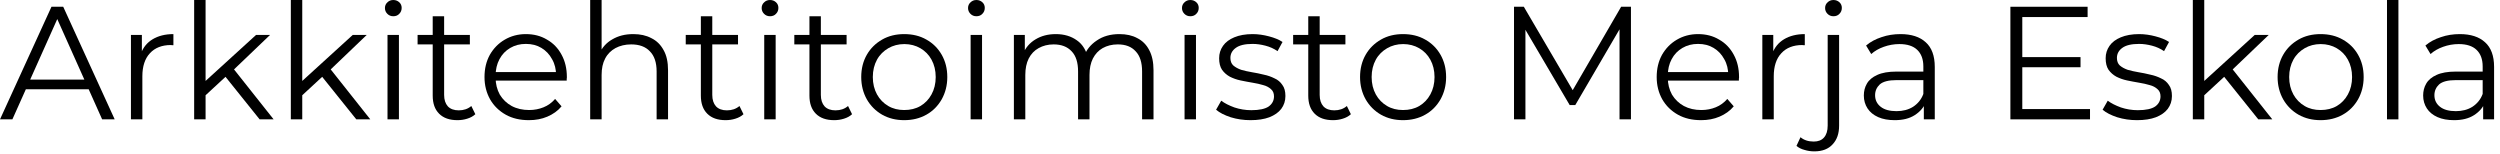<?xml version="1.0" encoding="UTF-8" standalone="no"?>
<!DOCTYPE svg PUBLIC "-//W3C//DTD SVG 1.1//EN" "http://www.w3.org/Graphics/SVG/1.1/DTD/svg11.dtd">
<svg width="100%" height="100%" viewBox="0 0 373 23" version="1.1" xmlns="http://www.w3.org/2000/svg" xmlns:xlink="http://www.w3.org/1999/xlink" xml:space="preserve" xmlns:serif="http://www.serif.com/" style="fill-rule:evenodd;clip-rule:evenodd;stroke-linejoin:round;stroke-miterlimit:2;">
    <g transform="matrix(1,0,0,1,-786.266,-521.647)">
        <g transform="matrix(24,0,0,24,786.218,539.455)">
            <path d="M0.002,-0L0.322,-0.7L0.395,-0.7L0.715,-0L0.637,-0L0.343,-0.657L0.373,-0.657L0.079,-0L0.002,-0ZM0.128,-0.187L0.15,-0.247L0.557,-0.247L0.579,-0.187L0.128,-0.187Z" style="fill-rule:nonzero;"/>
        </g>
        <g transform="matrix(24,0,0,24,803.426,539.455)">
            <path d="M0.099,-0L0.099,-0.525L0.167,-0.525L0.167,-0.382L0.16,-0.407C0.175,-0.447 0.199,-0.477 0.234,-0.498C0.269,-0.519 0.312,-0.53 0.363,-0.53L0.363,-0.461L0.355,-0.461C0.352,-0.462 0.35,-0.462 0.347,-0.462C0.292,-0.462 0.248,-0.445 0.217,-0.411C0.186,-0.378 0.17,-0.33 0.17,-0.268L0.17,-0L0.099,-0Z" style="fill-rule:nonzero;"/>
        </g>
        <g transform="matrix(24,0,0,24,812.858,539.455)">
            <path d="M0.155,-0.136L0.157,-0.227L0.484,-0.525L0.571,-0.525L0.34,-0.304L0.3,-0.27L0.155,-0.136ZM0.099,-0L0.099,-0.742L0.17,-0.742L0.17,-0L0.099,-0ZM0.506,-0L0.287,-0.273L0.333,-0.328L0.593,-0L0.506,-0Z" style="fill-rule:nonzero;"/>
        </g>
        <g transform="matrix(24,0,0,24,827.282,539.455)">
            <path d="M0.155,-0.136L0.157,-0.227L0.484,-0.525L0.571,-0.525L0.34,-0.304L0.3,-0.27L0.155,-0.136ZM0.099,-0L0.099,-0.742L0.17,-0.742L0.17,-0L0.099,-0ZM0.506,-0L0.287,-0.273L0.333,-0.328L0.593,-0L0.506,-0Z" style="fill-rule:nonzero;"/>
        </g>
        <g transform="matrix(24,0,0,24,841.706,539.455)">
            <path d="M0.099,-0L0.099,-0.525L0.17,-0.525L0.17,-0L0.099,-0ZM0.135,-0.641C0.12,-0.641 0.108,-0.646 0.098,-0.656C0.088,-0.666 0.083,-0.678 0.083,-0.692C0.083,-0.706 0.088,-0.718 0.098,-0.727C0.108,-0.737 0.12,-0.742 0.135,-0.742C0.15,-0.742 0.162,-0.737 0.172,-0.728C0.182,-0.719 0.187,-0.707 0.187,-0.693C0.187,-0.678 0.182,-0.666 0.172,-0.656C0.163,-0.646 0.15,-0.641 0.135,-0.641Z" style="fill-rule:nonzero;"/>
        </g>
        <g transform="matrix(24,0,0,24,848.162,539.455)">
            <path d="M0.265,0.005C0.216,0.005 0.178,-0.008 0.151,-0.035C0.124,-0.062 0.111,-0.099 0.111,-0.148L0.111,-0.641L0.182,-0.641L0.182,-0.152C0.182,-0.121 0.19,-0.098 0.205,-0.081C0.221,-0.064 0.244,-0.056 0.273,-0.056C0.304,-0.056 0.33,-0.065 0.351,-0.083L0.376,-0.032C0.362,-0.019 0.345,-0.01 0.325,-0.004C0.306,0.002 0.286,0.005 0.265,0.005ZM0.017,-0.466L0.017,-0.525L0.342,-0.525L0.342,-0.466L0.017,-0.466Z" style="fill-rule:nonzero;"/>
        </g>
        <g transform="matrix(24,0,0,24,857.45,539.455)">
            <path d="M0.322,0.005C0.267,0.005 0.219,-0.006 0.178,-0.029C0.137,-0.052 0.104,-0.084 0.081,-0.124C0.058,-0.165 0.046,-0.211 0.046,-0.263C0.046,-0.315 0.057,-0.361 0.079,-0.401C0.102,-0.441 0.132,-0.472 0.171,-0.495C0.21,-0.518 0.254,-0.53 0.303,-0.53C0.352,-0.53 0.396,-0.519 0.434,-0.496C0.473,-0.474 0.503,-0.443 0.525,-0.402C0.547,-0.362 0.558,-0.316 0.558,-0.263C0.558,-0.26 0.558,-0.256 0.557,-0.252L0.557,-0.241L0.1,-0.241L0.1,-0.294L0.519,-0.294L0.491,-0.273C0.491,-0.311 0.483,-0.345 0.466,-0.374C0.45,-0.404 0.428,-0.427 0.4,-0.444C0.372,-0.461 0.34,-0.469 0.303,-0.469C0.267,-0.469 0.235,-0.461 0.206,-0.444C0.177,-0.427 0.155,-0.404 0.139,-0.374C0.123,-0.344 0.115,-0.31 0.115,-0.271L0.115,-0.26C0.115,-0.22 0.124,-0.185 0.141,-0.154C0.159,-0.124 0.184,-0.1 0.215,-0.083C0.247,-0.066 0.283,-0.058 0.324,-0.058C0.356,-0.058 0.386,-0.064 0.413,-0.075C0.441,-0.086 0.465,-0.104 0.485,-0.127L0.525,-0.081C0.502,-0.053 0.472,-0.032 0.437,-0.017C0.402,-0.002 0.364,0.005 0.322,0.005Z" style="fill-rule:nonzero;"/>
        </g>
        <g transform="matrix(24,0,0,24,871.946,539.455)">
            <path d="M0.367,-0.53C0.41,-0.53 0.447,-0.522 0.479,-0.505C0.512,-0.489 0.537,-0.464 0.555,-0.431C0.574,-0.398 0.583,-0.356 0.583,-0.305L0.583,-0L0.512,-0L0.512,-0.298C0.512,-0.353 0.498,-0.395 0.47,-0.423C0.443,-0.452 0.404,-0.466 0.354,-0.466C0.317,-0.466 0.284,-0.458 0.256,-0.443C0.229,-0.428 0.207,-0.407 0.192,-0.378C0.177,-0.35 0.17,-0.316 0.17,-0.276L0.17,-0L0.099,-0L0.099,-0.742L0.17,-0.742L0.17,-0.381L0.156,-0.408C0.173,-0.446 0.199,-0.476 0.236,-0.497C0.273,-0.519 0.316,-0.53 0.367,-0.53Z" style="fill-rule:nonzero;"/>
        </g>
        <g transform="matrix(24,0,0,24,888.17,539.455)">
            <path d="M0.265,0.005C0.216,0.005 0.178,-0.008 0.151,-0.035C0.124,-0.062 0.111,-0.099 0.111,-0.148L0.111,-0.641L0.182,-0.641L0.182,-0.152C0.182,-0.121 0.19,-0.098 0.205,-0.081C0.221,-0.064 0.244,-0.056 0.273,-0.056C0.304,-0.056 0.33,-0.065 0.351,-0.083L0.376,-0.032C0.362,-0.019 0.345,-0.01 0.325,-0.004C0.306,0.002 0.286,0.005 0.265,0.005ZM0.017,-0.466L0.017,-0.525L0.342,-0.525L0.342,-0.466L0.017,-0.466Z" style="fill-rule:nonzero;"/>
        </g>
        <g transform="matrix(24,0,0,24,897.914,539.455)">
            <path d="M0.099,-0L0.099,-0.525L0.17,-0.525L0.17,-0L0.099,-0ZM0.135,-0.641C0.12,-0.641 0.108,-0.646 0.098,-0.656C0.088,-0.666 0.083,-0.678 0.083,-0.692C0.083,-0.706 0.088,-0.718 0.098,-0.727C0.108,-0.737 0.12,-0.742 0.135,-0.742C0.15,-0.742 0.162,-0.737 0.172,-0.728C0.182,-0.719 0.187,-0.707 0.187,-0.693C0.187,-0.678 0.182,-0.666 0.172,-0.656C0.163,-0.646 0.15,-0.641 0.135,-0.641Z" style="fill-rule:nonzero;"/>
        </g>
        <g transform="matrix(24,0,0,24,904.37,539.455)">
            <path d="M0.265,0.005C0.216,0.005 0.178,-0.008 0.151,-0.035C0.124,-0.062 0.111,-0.099 0.111,-0.148L0.111,-0.641L0.182,-0.641L0.182,-0.152C0.182,-0.121 0.19,-0.098 0.205,-0.081C0.221,-0.064 0.244,-0.056 0.273,-0.056C0.304,-0.056 0.33,-0.065 0.351,-0.083L0.376,-0.032C0.362,-0.019 0.345,-0.01 0.325,-0.004C0.306,0.002 0.286,0.005 0.265,0.005ZM0.017,-0.466L0.017,-0.525L0.342,-0.525L0.342,-0.466L0.017,-0.466Z" style="fill-rule:nonzero;"/>
        </g>
        <g transform="matrix(24,0,0,24,913.658,539.455)">
            <path d="M0.313,0.005C0.262,0.005 0.217,-0.006 0.176,-0.029C0.136,-0.052 0.104,-0.084 0.081,-0.124C0.058,-0.165 0.046,-0.211 0.046,-0.263C0.046,-0.316 0.058,-0.362 0.081,-0.402C0.104,-0.442 0.136,-0.473 0.176,-0.496C0.216,-0.519 0.262,-0.53 0.313,-0.53C0.365,-0.53 0.411,-0.519 0.451,-0.496C0.492,-0.473 0.523,-0.442 0.546,-0.402C0.569,-0.362 0.581,-0.316 0.581,-0.263C0.581,-0.211 0.569,-0.165 0.546,-0.124C0.523,-0.084 0.492,-0.052 0.451,-0.029C0.41,-0.006 0.364,0.005 0.313,0.005ZM0.313,-0.058C0.351,-0.058 0.385,-0.066 0.414,-0.083C0.443,-0.1 0.466,-0.124 0.483,-0.155C0.5,-0.186 0.509,-0.222 0.509,-0.263C0.509,-0.304 0.5,-0.34 0.483,-0.371C0.466,-0.402 0.443,-0.425 0.414,-0.442C0.385,-0.459 0.351,-0.468 0.314,-0.468C0.277,-0.468 0.243,-0.459 0.214,-0.442C0.185,-0.425 0.161,-0.402 0.144,-0.371C0.127,-0.34 0.118,-0.304 0.118,-0.263C0.118,-0.222 0.127,-0.186 0.144,-0.155C0.161,-0.124 0.185,-0.1 0.214,-0.083C0.243,-0.066 0.276,-0.058 0.313,-0.058Z" style="fill-rule:nonzero;"/>
        </g>
        <g transform="matrix(24,0,0,24,928.706,539.455)">
            <path d="M0.099,-0L0.099,-0.525L0.17,-0.525L0.17,-0L0.099,-0ZM0.135,-0.641C0.12,-0.641 0.108,-0.646 0.098,-0.656C0.088,-0.666 0.083,-0.678 0.083,-0.692C0.083,-0.706 0.088,-0.718 0.098,-0.727C0.108,-0.737 0.12,-0.742 0.135,-0.742C0.15,-0.742 0.162,-0.737 0.172,-0.728C0.182,-0.719 0.187,-0.707 0.187,-0.693C0.187,-0.678 0.182,-0.666 0.172,-0.656C0.163,-0.646 0.15,-0.641 0.135,-0.641Z" style="fill-rule:nonzero;"/>
        </g>
        <g transform="matrix(24,0,0,24,935.162,539.455)">
            <path d="M0.755,-0.53C0.798,-0.53 0.835,-0.522 0.866,-0.505C0.898,-0.489 0.923,-0.464 0.94,-0.431C0.958,-0.398 0.967,-0.356 0.967,-0.305L0.967,-0L0.896,-0L0.896,-0.298C0.896,-0.353 0.883,-0.395 0.856,-0.423C0.83,-0.452 0.793,-0.466 0.745,-0.466C0.709,-0.466 0.678,-0.458 0.651,-0.443C0.625,-0.428 0.605,-0.407 0.59,-0.378C0.576,-0.35 0.569,-0.316 0.569,-0.276L0.569,-0L0.498,-0L0.498,-0.298C0.498,-0.353 0.485,-0.395 0.458,-0.423C0.431,-0.452 0.394,-0.466 0.346,-0.466C0.311,-0.466 0.28,-0.458 0.253,-0.443C0.226,-0.428 0.206,-0.407 0.191,-0.378C0.177,-0.35 0.17,-0.316 0.17,-0.276L0.17,-0L0.099,-0L0.099,-0.525L0.167,-0.525L0.167,-0.383L0.156,-0.408C0.172,-0.446 0.198,-0.476 0.233,-0.497C0.269,-0.519 0.311,-0.53 0.36,-0.53C0.411,-0.53 0.455,-0.517 0.491,-0.491C0.527,-0.466 0.55,-0.427 0.561,-0.376L0.533,-0.387C0.548,-0.43 0.575,-0.464 0.614,-0.49C0.653,-0.517 0.7,-0.53 0.755,-0.53Z" style="fill-rule:nonzero;"/>
        </g>
        <g transform="matrix(24,0,0,24,960.626,539.455)">
            <path d="M0.099,-0L0.099,-0.525L0.17,-0.525L0.17,-0L0.099,-0ZM0.135,-0.641C0.12,-0.641 0.108,-0.646 0.098,-0.656C0.088,-0.666 0.083,-0.678 0.083,-0.692C0.083,-0.706 0.088,-0.718 0.098,-0.727C0.108,-0.737 0.12,-0.742 0.135,-0.742C0.15,-0.742 0.162,-0.737 0.172,-0.728C0.182,-0.719 0.187,-0.707 0.187,-0.693C0.187,-0.678 0.182,-0.666 0.172,-0.656C0.163,-0.646 0.15,-0.641 0.135,-0.641Z" style="fill-rule:nonzero;"/>
        </g>
        <g transform="matrix(24,0,0,24,967.082,539.455)">
            <path d="M0.24,0.005C0.197,0.005 0.156,-0.001 0.117,-0.013C0.078,-0.026 0.048,-0.041 0.026,-0.06L0.058,-0.116C0.079,-0.1 0.107,-0.086 0.14,-0.074C0.173,-0.063 0.208,-0.057 0.245,-0.057C0.295,-0.057 0.331,-0.065 0.353,-0.08C0.375,-0.096 0.386,-0.117 0.386,-0.143C0.386,-0.162 0.38,-0.177 0.367,-0.188C0.355,-0.199 0.339,-0.208 0.319,-0.213C0.299,-0.219 0.277,-0.224 0.252,-0.228C0.227,-0.232 0.203,-0.237 0.178,-0.242C0.154,-0.247 0.132,-0.255 0.112,-0.265C0.092,-0.276 0.076,-0.29 0.063,-0.308C0.051,-0.326 0.045,-0.35 0.045,-0.38C0.045,-0.409 0.053,-0.434 0.069,-0.457C0.085,-0.48 0.108,-0.497 0.139,-0.51C0.17,-0.523 0.208,-0.53 0.253,-0.53C0.287,-0.53 0.321,-0.525 0.355,-0.516C0.389,-0.507 0.417,-0.496 0.439,-0.481L0.408,-0.424C0.385,-0.44 0.36,-0.451 0.333,-0.458C0.306,-0.465 0.28,-0.469 0.253,-0.469C0.206,-0.469 0.171,-0.461 0.148,-0.444C0.126,-0.428 0.115,-0.407 0.115,-0.382C0.115,-0.362 0.121,-0.346 0.133,-0.335C0.146,-0.324 0.162,-0.315 0.182,-0.308C0.203,-0.302 0.225,-0.297 0.249,-0.293C0.274,-0.289 0.298,-0.284 0.322,-0.278C0.347,-0.273 0.369,-0.265 0.389,-0.255C0.41,-0.246 0.426,-0.232 0.438,-0.214C0.451,-0.197 0.457,-0.174 0.457,-0.145C0.457,-0.114 0.448,-0.088 0.431,-0.065C0.414,-0.043 0.39,-0.026 0.357,-0.013C0.325,-0.001 0.286,0.005 0.24,0.005Z" style="fill-rule:nonzero;"/>
        </g>
        <g transform="matrix(24,0,0,24,978.794,539.455)">
            <path d="M0.265,0.005C0.216,0.005 0.178,-0.008 0.151,-0.035C0.124,-0.062 0.111,-0.099 0.111,-0.148L0.111,-0.641L0.182,-0.641L0.182,-0.152C0.182,-0.121 0.19,-0.098 0.205,-0.081C0.221,-0.064 0.244,-0.056 0.273,-0.056C0.304,-0.056 0.33,-0.065 0.351,-0.083L0.376,-0.032C0.362,-0.019 0.345,-0.01 0.325,-0.004C0.306,0.002 0.286,0.005 0.265,0.005ZM0.017,-0.466L0.017,-0.525L0.342,-0.525L0.342,-0.466L0.017,-0.466Z" style="fill-rule:nonzero;"/>
        </g>
        <g transform="matrix(24,0,0,24,988.082,539.455)">
            <path d="M0.313,0.005C0.262,0.005 0.217,-0.006 0.176,-0.029C0.136,-0.052 0.104,-0.084 0.081,-0.124C0.058,-0.165 0.046,-0.211 0.046,-0.263C0.046,-0.316 0.058,-0.362 0.081,-0.402C0.104,-0.442 0.136,-0.473 0.176,-0.496C0.216,-0.519 0.262,-0.53 0.313,-0.53C0.365,-0.53 0.411,-0.519 0.451,-0.496C0.492,-0.473 0.523,-0.442 0.546,-0.402C0.569,-0.362 0.581,-0.316 0.581,-0.263C0.581,-0.211 0.569,-0.165 0.546,-0.124C0.523,-0.084 0.492,-0.052 0.451,-0.029C0.41,-0.006 0.364,0.005 0.313,0.005ZM0.313,-0.058C0.351,-0.058 0.385,-0.066 0.414,-0.083C0.443,-0.1 0.466,-0.124 0.483,-0.155C0.5,-0.186 0.509,-0.222 0.509,-0.263C0.509,-0.304 0.5,-0.34 0.483,-0.371C0.466,-0.402 0.443,-0.425 0.414,-0.442C0.385,-0.459 0.351,-0.468 0.314,-0.468C0.277,-0.468 0.243,-0.459 0.214,-0.442C0.185,-0.425 0.161,-0.402 0.144,-0.371C0.127,-0.34 0.118,-0.304 0.118,-0.263C0.118,-0.222 0.127,-0.186 0.144,-0.155C0.161,-0.124 0.185,-0.1 0.214,-0.083C0.243,-0.066 0.276,-0.058 0.313,-0.058Z" style="fill-rule:nonzero;"/>
        </g>
        <g transform="matrix(24,0,0,24,1009.42,539.455)">
            <path d="M0.114,-0L0.114,-0.7L0.175,-0.7L0.495,-0.154L0.463,-0.154L0.78,-0.7L0.841,-0.7L0.841,-0L0.77,-0L0.77,-0.589L0.787,-0.589L0.495,-0.089L0.46,-0.089L0.166,-0.589L0.185,-0.589L0.185,-0L0.114,-0Z" style="fill-rule:nonzero;"/>
        </g>
        <g transform="matrix(24,0,0,24,1032.34,539.455)">
            <path d="M0.322,0.005C0.267,0.005 0.219,-0.006 0.178,-0.029C0.137,-0.052 0.104,-0.084 0.081,-0.124C0.058,-0.165 0.046,-0.211 0.046,-0.263C0.046,-0.315 0.057,-0.361 0.079,-0.401C0.102,-0.441 0.132,-0.472 0.171,-0.495C0.21,-0.518 0.254,-0.53 0.303,-0.53C0.352,-0.53 0.396,-0.519 0.434,-0.496C0.473,-0.474 0.503,-0.443 0.525,-0.402C0.547,-0.362 0.558,-0.316 0.558,-0.263C0.558,-0.26 0.558,-0.256 0.557,-0.252L0.557,-0.241L0.1,-0.241L0.1,-0.294L0.519,-0.294L0.491,-0.273C0.491,-0.311 0.483,-0.345 0.466,-0.374C0.45,-0.404 0.428,-0.427 0.4,-0.444C0.372,-0.461 0.34,-0.469 0.303,-0.469C0.267,-0.469 0.235,-0.461 0.206,-0.444C0.177,-0.427 0.155,-0.404 0.139,-0.374C0.123,-0.344 0.115,-0.31 0.115,-0.271L0.115,-0.26C0.115,-0.22 0.124,-0.185 0.141,-0.154C0.159,-0.124 0.184,-0.1 0.215,-0.083C0.247,-0.066 0.283,-0.058 0.324,-0.058C0.356,-0.058 0.386,-0.064 0.413,-0.075C0.441,-0.086 0.465,-0.104 0.485,-0.127L0.525,-0.081C0.502,-0.053 0.472,-0.032 0.437,-0.017C0.402,-0.002 0.364,0.005 0.322,0.005Z" style="fill-rule:nonzero;"/>
        </g>
        <g transform="matrix(24,0,0,24,1046.83,539.455)">
            <path d="M0.099,-0L0.099,-0.525L0.167,-0.525L0.167,-0.382L0.16,-0.407C0.175,-0.447 0.199,-0.477 0.234,-0.498C0.269,-0.519 0.312,-0.53 0.363,-0.53L0.363,-0.461L0.355,-0.461C0.352,-0.462 0.35,-0.462 0.347,-0.462C0.292,-0.462 0.248,-0.445 0.217,-0.411C0.186,-0.378 0.17,-0.33 0.17,-0.268L0.17,-0L0.099,-0Z" style="fill-rule:nonzero;"/>
        </g>
        <g transform="matrix(24,0,0,24,1056.46,539.455)">
            <path d="M0.021,0.199C-0,0.199 -0.021,0.196 -0.04,0.19C-0.06,0.185 -0.077,0.176 -0.09,0.165L-0.065,0.111C-0.044,0.129 -0.016,0.138 0.017,0.138C0.045,0.138 0.066,0.13 0.081,0.113C0.096,0.096 0.104,0.072 0.104,0.039L0.104,-0.525L0.175,-0.525L0.175,0.039C0.175,0.088 0.162,0.126 0.135,0.155C0.109,0.184 0.071,0.199 0.021,0.199ZM0.14,-0.641C0.125,-0.641 0.113,-0.646 0.103,-0.656C0.093,-0.666 0.088,-0.678 0.088,-0.692C0.088,-0.706 0.093,-0.718 0.103,-0.727C0.113,-0.737 0.125,-0.742 0.14,-0.742C0.155,-0.742 0.167,-0.737 0.177,-0.728C0.187,-0.719 0.192,-0.707 0.192,-0.693C0.192,-0.678 0.187,-0.666 0.177,-0.656C0.168,-0.646 0.155,-0.641 0.14,-0.641Z" style="fill-rule:nonzero;"/>
        </g>
        <g transform="matrix(24,0,0,24,1063.03,539.455)">
            <path d="M0.428,-0L0.428,-0.116L0.425,-0.135L0.425,-0.329C0.425,-0.374 0.412,-0.408 0.387,-0.432C0.362,-0.456 0.325,-0.468 0.276,-0.468C0.242,-0.468 0.21,-0.462 0.179,-0.451C0.148,-0.44 0.122,-0.425 0.101,-0.406L0.069,-0.459C0.096,-0.482 0.128,-0.499 0.165,-0.511C0.202,-0.524 0.242,-0.53 0.283,-0.53C0.351,-0.53 0.403,-0.513 0.44,-0.479C0.477,-0.446 0.496,-0.395 0.496,-0.326L0.496,-0L0.428,-0ZM0.247,0.005C0.208,0.005 0.173,-0.001 0.144,-0.014C0.115,-0.027 0.093,-0.045 0.078,-0.068C0.063,-0.091 0.055,-0.118 0.055,-0.148C0.055,-0.175 0.061,-0.2 0.074,-0.222C0.087,-0.245 0.109,-0.263 0.138,-0.276C0.168,-0.29 0.208,-0.297 0.258,-0.297L0.439,-0.297L0.439,-0.244L0.26,-0.244C0.209,-0.244 0.174,-0.235 0.154,-0.217C0.135,-0.199 0.125,-0.177 0.125,-0.15C0.125,-0.12 0.137,-0.096 0.16,-0.078C0.183,-0.06 0.216,-0.051 0.258,-0.051C0.298,-0.051 0.332,-0.06 0.361,-0.078C0.39,-0.097 0.412,-0.123 0.425,-0.158L0.441,-0.109C0.428,-0.074 0.404,-0.047 0.371,-0.026C0.338,-0.005 0.297,0.005 0.247,0.005Z" style="fill-rule:nonzero;"/>
        </g>
        <g transform="matrix(24,0,0,24,1083.48,539.455)">
            <path d="M0.18,-0.387L0.55,-0.387L0.55,-0.324L0.18,-0.324L0.18,-0.387ZM0.188,-0.064L0.609,-0.064L0.609,-0L0.114,-0L0.114,-0.7L0.594,-0.7L0.594,-0.636L0.188,-0.636L0.188,-0.064Z" style="fill-rule:nonzero;"/>
        </g>
        <g transform="matrix(24,0,0,24,1099.35,539.455)">
            <path d="M0.24,0.005C0.197,0.005 0.156,-0.001 0.117,-0.013C0.078,-0.026 0.048,-0.041 0.026,-0.06L0.058,-0.116C0.079,-0.1 0.107,-0.086 0.14,-0.074C0.173,-0.063 0.208,-0.057 0.245,-0.057C0.295,-0.057 0.331,-0.065 0.353,-0.08C0.375,-0.096 0.386,-0.117 0.386,-0.143C0.386,-0.162 0.38,-0.177 0.367,-0.188C0.355,-0.199 0.339,-0.208 0.319,-0.213C0.299,-0.219 0.277,-0.224 0.252,-0.228C0.227,-0.232 0.203,-0.237 0.178,-0.242C0.154,-0.247 0.132,-0.255 0.112,-0.265C0.092,-0.276 0.076,-0.29 0.063,-0.308C0.051,-0.326 0.045,-0.35 0.045,-0.38C0.045,-0.409 0.053,-0.434 0.069,-0.457C0.085,-0.48 0.108,-0.497 0.139,-0.51C0.17,-0.523 0.208,-0.53 0.253,-0.53C0.287,-0.53 0.321,-0.525 0.355,-0.516C0.389,-0.507 0.417,-0.496 0.439,-0.481L0.408,-0.424C0.385,-0.44 0.36,-0.451 0.333,-0.458C0.306,-0.465 0.28,-0.469 0.253,-0.469C0.206,-0.469 0.171,-0.461 0.148,-0.444C0.126,-0.428 0.115,-0.407 0.115,-0.382C0.115,-0.362 0.121,-0.346 0.133,-0.335C0.146,-0.324 0.162,-0.315 0.182,-0.308C0.203,-0.302 0.225,-0.297 0.249,-0.293C0.274,-0.289 0.298,-0.284 0.322,-0.278C0.347,-0.273 0.369,-0.265 0.389,-0.255C0.41,-0.246 0.426,-0.232 0.438,-0.214C0.451,-0.197 0.457,-0.174 0.457,-0.145C0.457,-0.114 0.448,-0.088 0.431,-0.065C0.414,-0.043 0.39,-0.026 0.357,-0.013C0.325,-0.001 0.286,0.005 0.24,0.005Z" style="fill-rule:nonzero;"/>
        </g>
        <g transform="matrix(24,0,0,24,1111.06,539.455)">
            <path d="M0.155,-0.136L0.157,-0.227L0.484,-0.525L0.571,-0.525L0.34,-0.304L0.3,-0.27L0.155,-0.136ZM0.099,-0L0.099,-0.742L0.17,-0.742L0.17,-0L0.099,-0ZM0.506,-0L0.287,-0.273L0.333,-0.328L0.593,-0L0.506,-0Z" style="fill-rule:nonzero;"/>
        </g>
        <g transform="matrix(24,0,0,24,1124.98,539.455)">
            <path d="M0.313,0.005C0.262,0.005 0.217,-0.006 0.176,-0.029C0.136,-0.052 0.104,-0.084 0.081,-0.124C0.058,-0.165 0.046,-0.211 0.046,-0.263C0.046,-0.316 0.058,-0.362 0.081,-0.402C0.104,-0.442 0.136,-0.473 0.176,-0.496C0.216,-0.519 0.262,-0.53 0.313,-0.53C0.365,-0.53 0.411,-0.519 0.451,-0.496C0.492,-0.473 0.523,-0.442 0.546,-0.402C0.569,-0.362 0.581,-0.316 0.581,-0.263C0.581,-0.211 0.569,-0.165 0.546,-0.124C0.523,-0.084 0.492,-0.052 0.451,-0.029C0.41,-0.006 0.364,0.005 0.313,0.005ZM0.313,-0.058C0.351,-0.058 0.385,-0.066 0.414,-0.083C0.443,-0.1 0.466,-0.124 0.483,-0.155C0.5,-0.186 0.509,-0.222 0.509,-0.263C0.509,-0.304 0.5,-0.34 0.483,-0.371C0.466,-0.402 0.443,-0.425 0.414,-0.442C0.385,-0.459 0.351,-0.468 0.314,-0.468C0.277,-0.468 0.243,-0.459 0.214,-0.442C0.185,-0.425 0.161,-0.402 0.144,-0.371C0.127,-0.34 0.118,-0.304 0.118,-0.263C0.118,-0.222 0.127,-0.186 0.144,-0.155C0.161,-0.124 0.185,-0.1 0.214,-0.083C0.243,-0.066 0.276,-0.058 0.313,-0.058Z" style="fill-rule:nonzero;"/>
        </g>
        <g transform="matrix(24,0,0,24,1140.03,539.455)">
            <rect x="0.099" y="-0.742" width="0.071" height="0.742" style="fill-rule:nonzero;"/>
        </g>
        <g transform="matrix(24,0,0,24,1146.48,539.455)">
            <path d="M0.428,-0L0.428,-0.116L0.425,-0.135L0.425,-0.329C0.425,-0.374 0.412,-0.408 0.387,-0.432C0.362,-0.456 0.325,-0.468 0.276,-0.468C0.242,-0.468 0.21,-0.462 0.179,-0.451C0.148,-0.44 0.122,-0.425 0.101,-0.406L0.069,-0.459C0.096,-0.482 0.128,-0.499 0.165,-0.511C0.202,-0.524 0.242,-0.53 0.283,-0.53C0.351,-0.53 0.403,-0.513 0.44,-0.479C0.477,-0.446 0.496,-0.395 0.496,-0.326L0.496,-0L0.428,-0ZM0.247,0.005C0.208,0.005 0.173,-0.001 0.144,-0.014C0.115,-0.027 0.093,-0.045 0.078,-0.068C0.063,-0.091 0.055,-0.118 0.055,-0.148C0.055,-0.175 0.061,-0.2 0.074,-0.222C0.087,-0.245 0.109,-0.263 0.138,-0.276C0.168,-0.29 0.208,-0.297 0.258,-0.297L0.439,-0.297L0.439,-0.244L0.26,-0.244C0.209,-0.244 0.174,-0.235 0.154,-0.217C0.135,-0.199 0.125,-0.177 0.125,-0.15C0.125,-0.12 0.137,-0.096 0.16,-0.078C0.183,-0.06 0.216,-0.051 0.258,-0.051C0.298,-0.051 0.332,-0.06 0.361,-0.078C0.39,-0.097 0.412,-0.123 0.425,-0.158L0.441,-0.109C0.428,-0.074 0.404,-0.047 0.371,-0.026C0.338,-0.005 0.297,0.005 0.247,0.005Z" style="fill-rule:nonzero;"/>
        </g>
    </g>
</svg>
